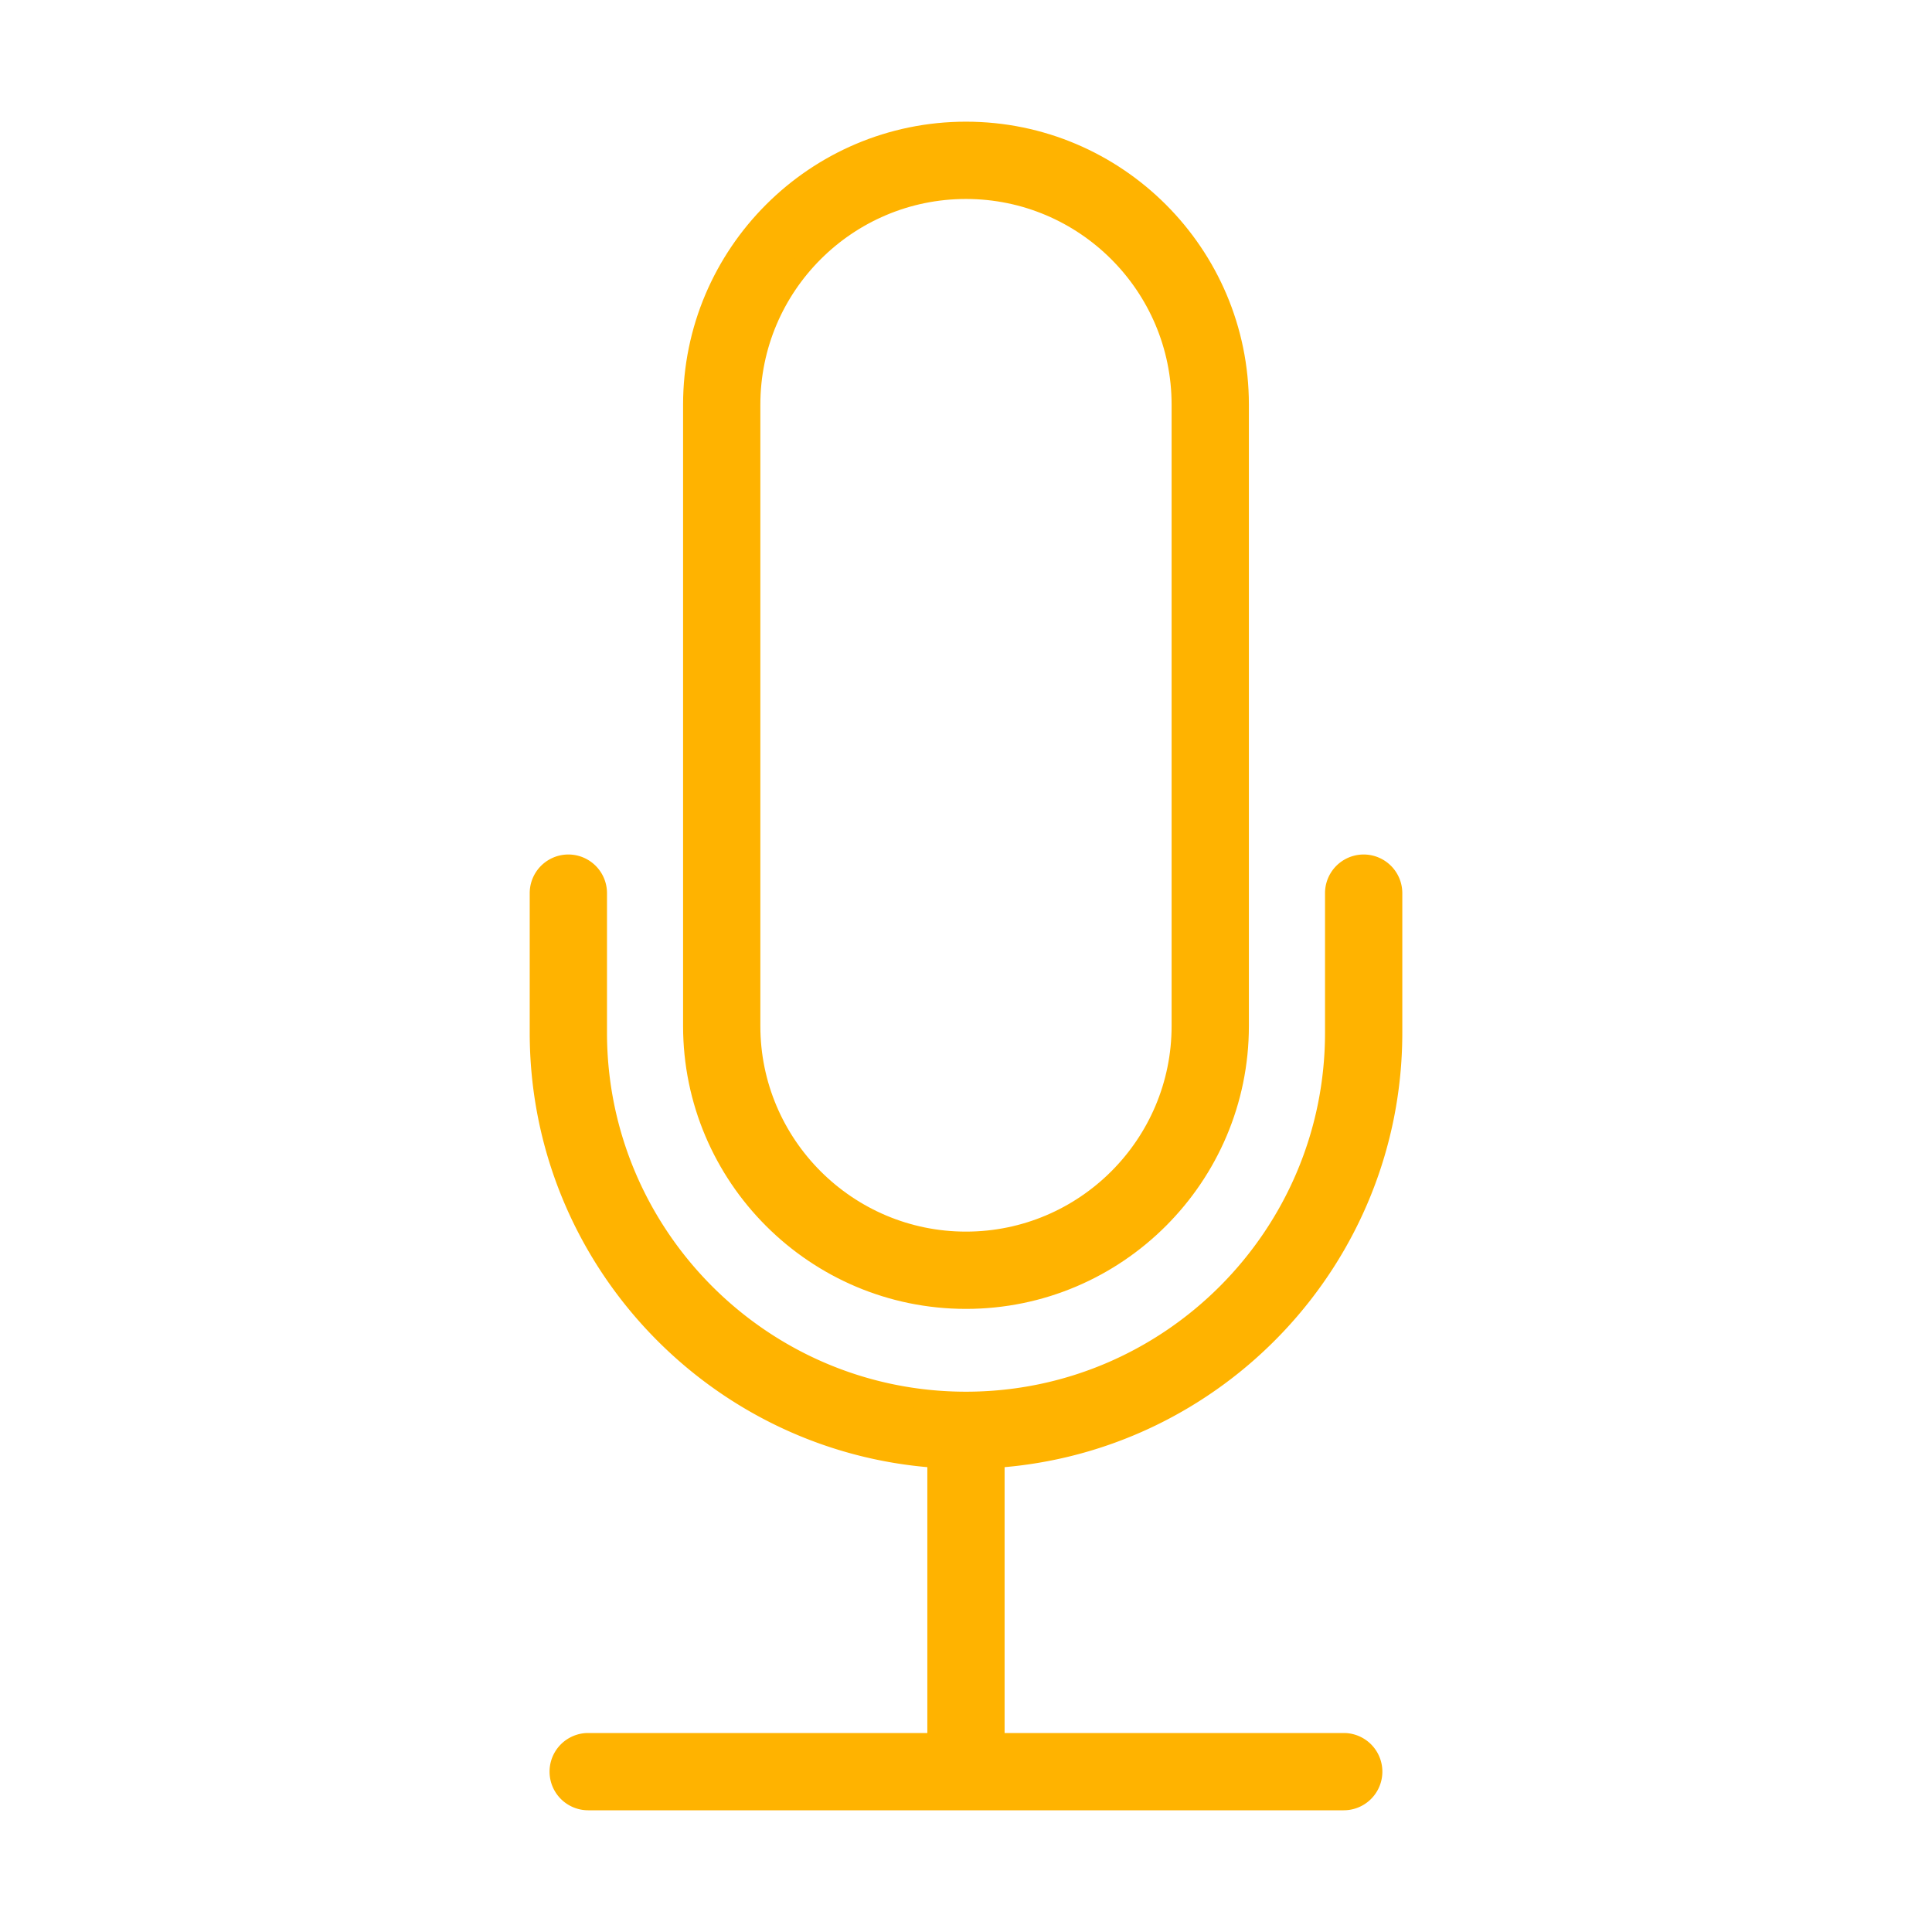 <svg xmlns="http://www.w3.org/2000/svg" viewBox="0 0 100 100" fill-rule="evenodd"><g class="t-group-origins"><path d="M49.999 67.248c7.798 0 14.143-6.344 14.143-14.142V20.942c0-7.799-6.345-14.144-14.143-14.144s-14.143 6.345-14.143 14.144v32.163c0 7.799 6.345 14.143 14.143 14.143zM38.856 20.943c0-6.145 4.999-11.144 11.143-11.144s11.143 4.999 11.143 11.144v32.163c0 6.144-4.999 11.142-11.143 11.142S38.856 59.25 38.856 53.106V20.943z" stroke-width="1" stroke="#ffb300" fill="#ffb300" stroke-width-old="0"></path><path d="M72.083 53.45v-7.221a1.5 1.5 0 1 0-3 0v7.221c0 10.523-8.562 19.084-19.084 19.084-10.521 0-19.081-8.561-19.081-19.084v-7.221a1.5 1.5 0 1 0-3 0v7.221c0 11.673 9.103 21.253 20.581 22.027V90.2H30.445a1.5 1.5 0 1 0 0 3h39.106a1.5 1.5 0 0 0 0-3H51.498V75.477c11.48-.774 20.585-10.354 20.585-22.027z" stroke-width="1" stroke="#ffb300" fill="#ffb300" stroke-width-old="0"></path></g></svg>
